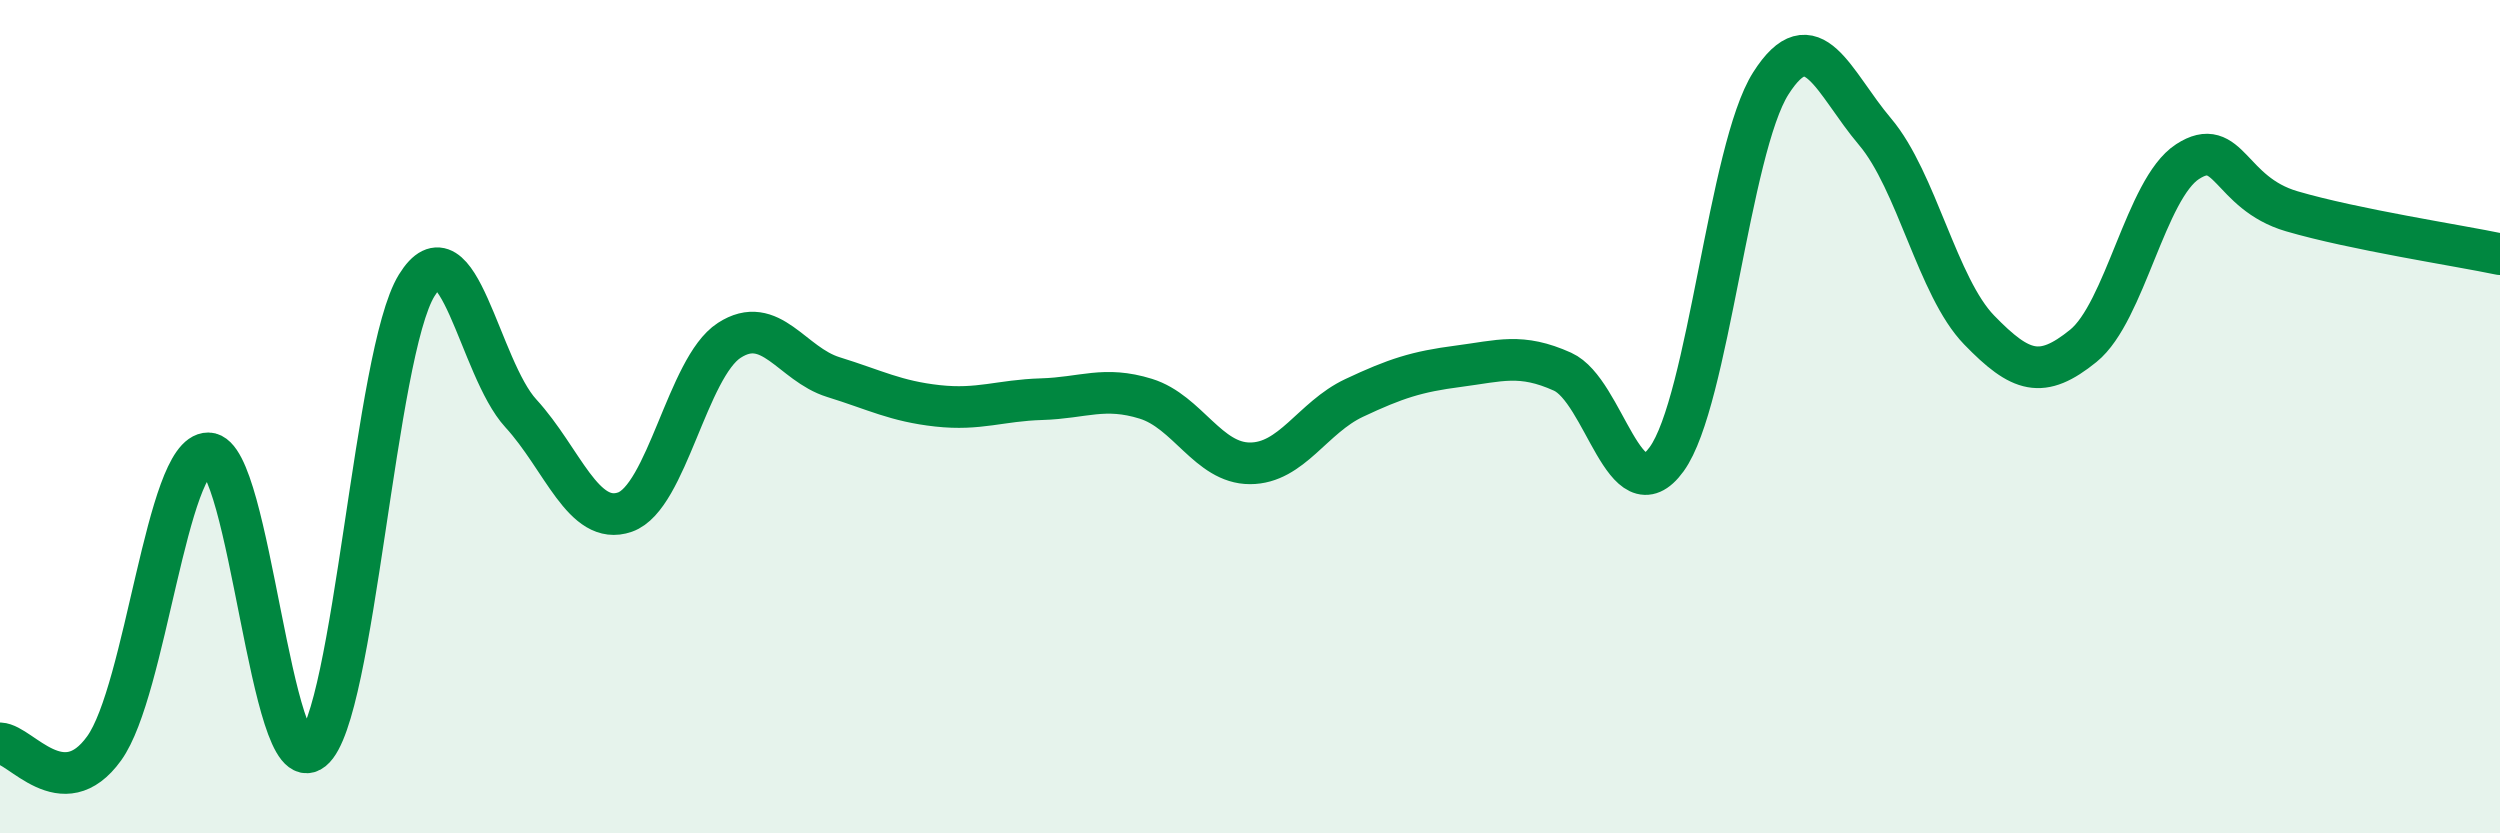 
    <svg width="60" height="20" viewBox="0 0 60 20" xmlns="http://www.w3.org/2000/svg">
      <path
        d="M 0,17.84 C 0.5,17.86 1.5,19.35 2.5,17.96 C 3.5,16.57 4,10.87 5,10.88 C 6,10.89 6.5,18.81 7.5,18 C 8.5,17.19 9,8.47 10,6.85 C 11,5.23 11.5,8.83 12.5,9.92 C 13.5,11.01 14,12.64 15,12.29 C 16,11.94 16.5,8.82 17.5,8.17 C 18.5,7.52 19,8.74 20,9.05 C 21,9.36 21.5,9.63 22.5,9.74 C 23.5,9.85 24,9.61 25,9.58 C 26,9.55 26.5,9.26 27.5,9.57 C 28.5,9.88 29,11.12 30,11.12 C 31,11.12 31.5,10.02 32.5,9.55 C 33.5,9.08 34,8.92 35,8.79 C 36,8.66 36.5,8.47 37.5,8.92 C 38.5,9.37 39,12.4 40,11.02 C 41,9.64 41.5,3.57 42.5,2 C 43.5,0.43 44,1.98 45,3.16 C 46,4.34 46.5,6.89 47.5,7.92 C 48.5,8.95 49,9.11 50,8.3 C 51,7.49 51.5,4.53 52.5,3.88 C 53.5,3.23 53.5,4.63 55,5.07 C 56.5,5.51 59,5.89 60,6.1L60 20L0 20Z"
        fill="#008740"
        opacity="0.1"
        stroke-linecap="round"
        stroke-linejoin="round"
      />
      <path
        d="M 0,17.84 C 0.5,17.86 1.5,19.35 2.5,17.96 C 3.5,16.57 4,10.87 5,10.88 C 6,10.89 6.5,18.81 7.5,18 C 8.5,17.19 9,8.47 10,6.85 C 11,5.23 11.5,8.83 12.5,9.92 C 13.5,11.01 14,12.64 15,12.29 C 16,11.94 16.5,8.82 17.5,8.17 C 18.5,7.52 19,8.74 20,9.05 C 21,9.36 21.5,9.63 22.5,9.74 C 23.5,9.85 24,9.61 25,9.58 C 26,9.55 26.5,9.26 27.5,9.57 C 28.5,9.88 29,11.12 30,11.12 C 31,11.12 31.5,10.02 32.5,9.55 C 33.5,9.08 34,8.92 35,8.79 C 36,8.66 36.5,8.47 37.5,8.92 C 38.5,9.37 39,12.4 40,11.02 C 41,9.64 41.5,3.57 42.5,2 C 43.5,0.43 44,1.98 45,3.16 C 46,4.34 46.5,6.89 47.5,7.92 C 48.5,8.95 49,9.11 50,8.3 C 51,7.49 51.5,4.53 52.5,3.88 C 53.5,3.23 53.5,4.63 55,5.07 C 56.5,5.51 59,5.89 60,6.1"
        stroke="#008740"
        stroke-width="1"
        fill="none"
        stroke-linecap="round"
        stroke-linejoin="round"
      />
    </svg>
  